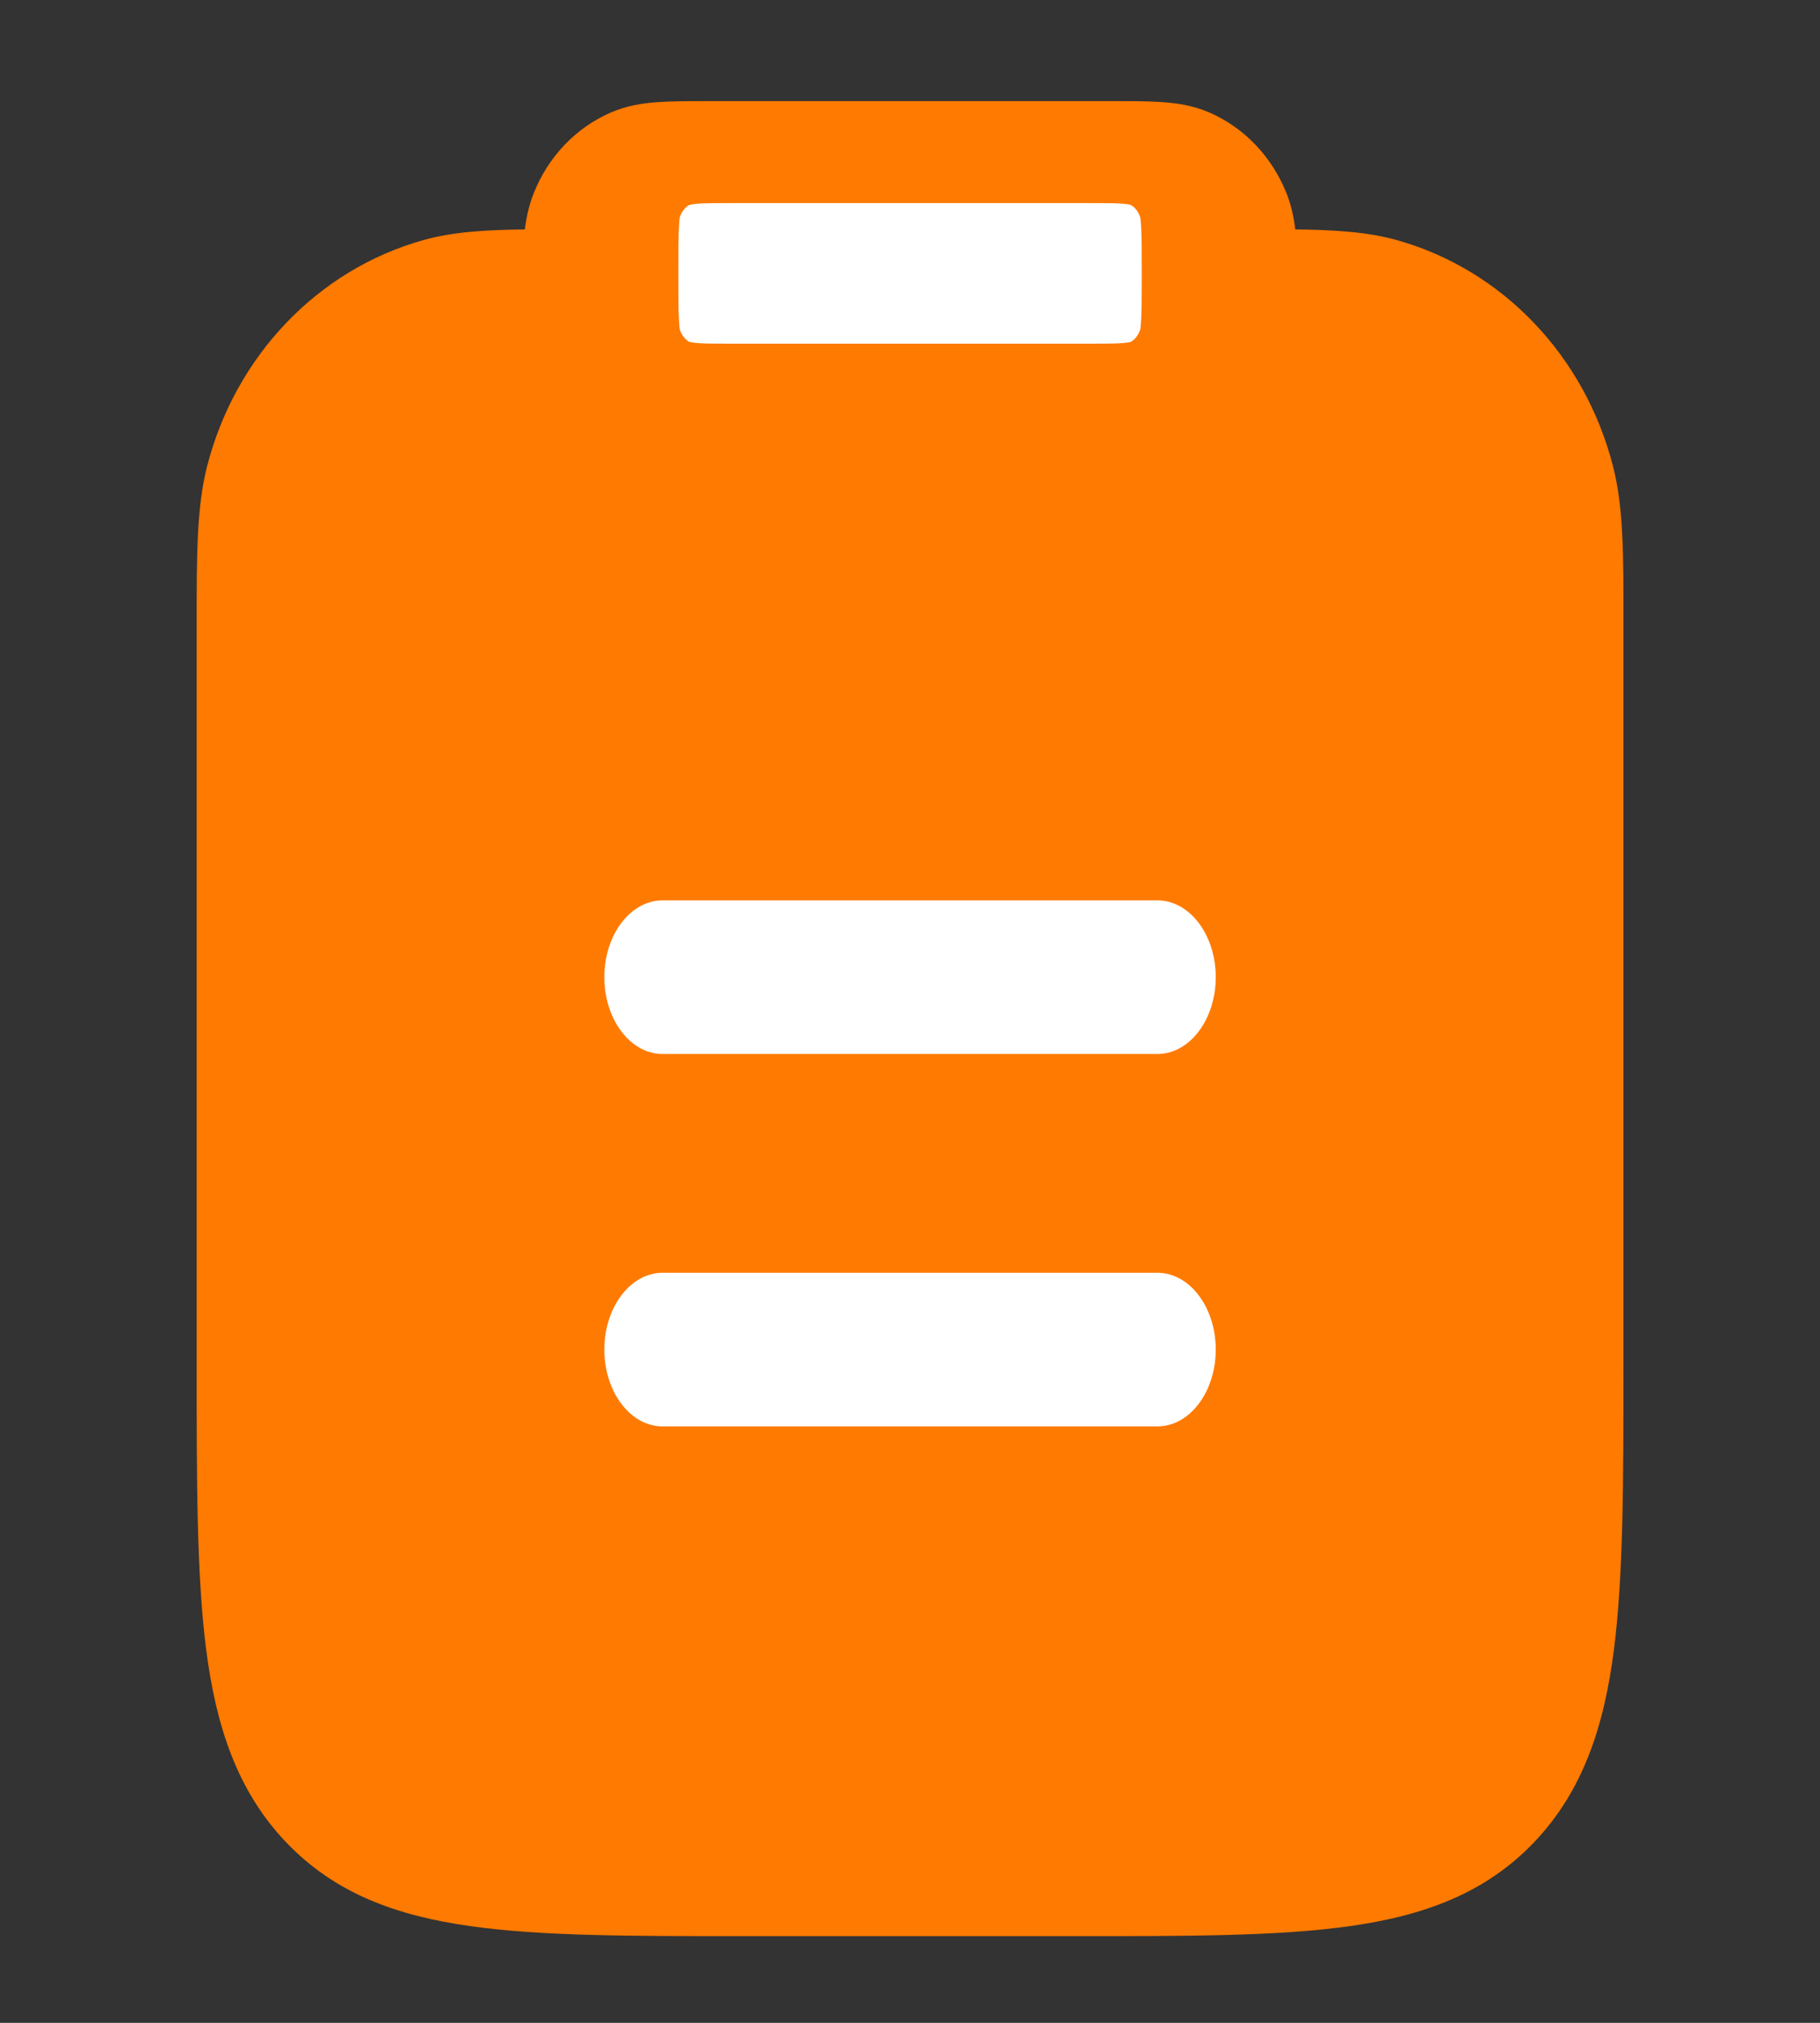 <svg width="18" height="20" viewBox="0 0 18 20" fill="none" xmlns="http://www.w3.org/2000/svg">
<rect x="0" y="0" width="18" height="20" fill="#333333" stroke="none"/>
<path fill-rule="evenodd" clip-rule="evenodd" d="M6.967 1H11.034C11.207 1 11.366 1 11.499 1.01C11.642 1.02 11.8 1.043 11.96 1.112C12.306 1.262 12.58 1.55 12.724 1.912C12.772 2.033 12.797 2.154 12.81 2.268C13.217 2.273 13.533 2.295 13.815 2.374C14.859 2.666 15.674 3.519 15.953 4.611C16.057 5.015 16.057 5.486 16.056 6.176V13.493C16.056 14.647 16.056 15.577 15.962 16.309C15.865 17.069 15.656 17.708 15.171 18.216C14.685 18.724 14.074 18.942 13.348 19.044C12.649 19.143 11.761 19.143 10.658 19.143H7.344C6.241 19.143 5.352 19.143 4.653 19.044C3.927 18.942 3.316 18.724 2.831 18.216C2.346 17.708 2.137 17.069 2.039 16.309C1.945 15.577 1.945 14.647 1.945 13.493L1.945 6.176C1.945 5.486 1.945 5.015 2.048 4.611C2.328 3.519 3.143 2.666 4.187 2.374C4.468 2.295 4.784 2.273 5.191 2.268C5.205 2.154 5.23 2.033 5.278 1.912C5.421 1.55 5.696 1.262 6.042 1.112C6.202 1.043 6.359 1.02 6.503 1.01C6.636 1 6.795 1 6.967 1Z" fill="#FF7A00"/>
<path fill-rule="evenodd" clip-rule="evenodd" d="M6.723 2.148C6.741 2.094 6.774 2.05 6.816 2.027C6.821 2.025 6.841 2.019 6.888 2.015C6.964 2.008 7.066 2.008 7.238 2.008H10.763C10.934 2.008 11.037 2.008 11.113 2.015C11.16 2.019 11.18 2.025 11.185 2.027C11.226 2.05 11.259 2.094 11.277 2.148C11.279 2.155 11.283 2.181 11.286 2.243C11.291 2.343 11.292 2.478 11.292 2.703C11.292 2.928 11.291 3.063 11.286 3.163C11.283 3.225 11.279 3.251 11.277 3.258C11.259 3.312 11.226 3.356 11.185 3.379C11.18 3.381 11.16 3.387 11.113 3.391C11.037 3.398 10.934 3.398 10.763 3.398H7.238C7.066 3.398 6.964 3.398 6.888 3.391C6.841 3.387 6.821 3.381 6.816 3.379C6.774 3.356 6.741 3.312 6.723 3.258C6.722 3.251 6.718 3.225 6.715 3.163C6.709 3.063 6.709 2.928 6.709 2.703C6.709 2.478 6.709 2.343 6.715 2.243C6.718 2.181 6.722 2.155 6.723 2.148ZM5.977 9.661C5.977 9.243 6.234 8.902 6.554 8.902H11.447C11.766 8.902 12.024 9.243 12.024 9.661C12.024 10.08 11.766 10.421 11.447 10.421H6.554C6.234 10.421 5.977 10.08 5.977 9.661ZM5.977 13.343C5.977 12.925 6.234 12.584 6.554 12.584H11.447C11.766 12.584 12.024 12.925 12.024 13.343C12.024 13.762 11.766 14.103 11.447 14.103H6.554C6.234 14.103 5.977 13.762 5.977 13.343Z" fill="white"/>
</svg>
